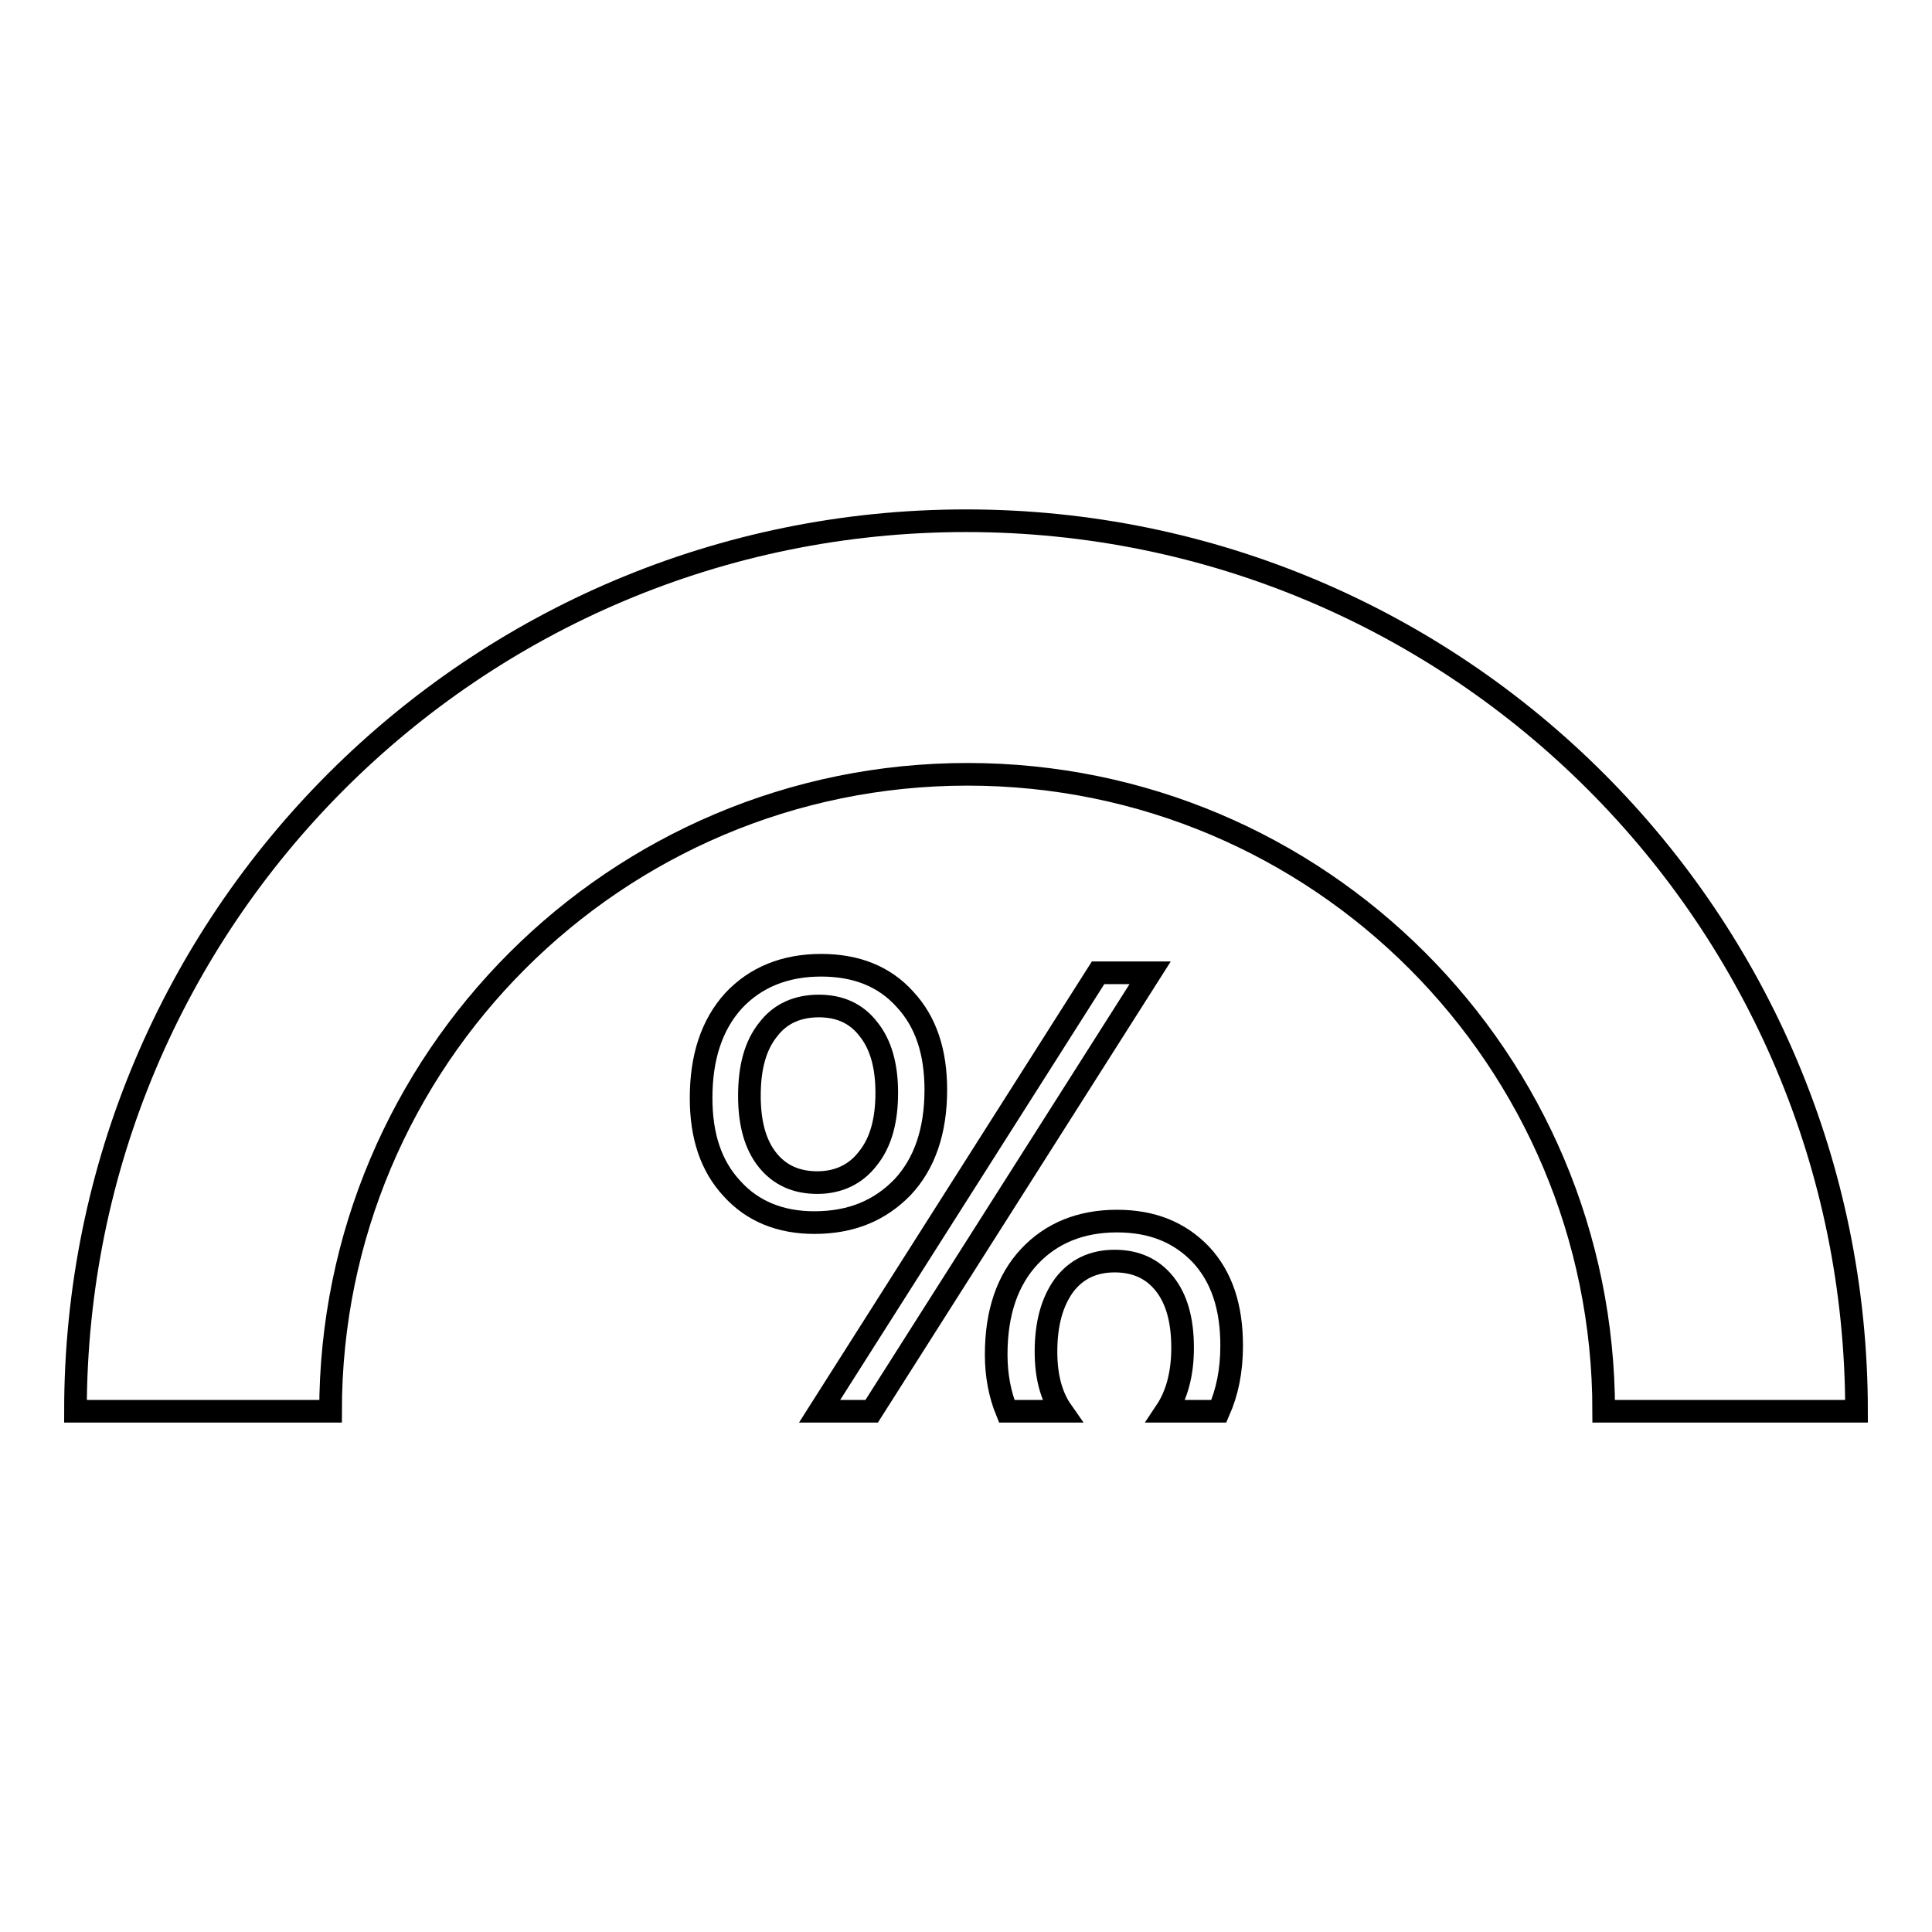 <?xml version="1.0" encoding="utf-8"?>
<!-- Svg Vector Icons : http://www.onlinewebfonts.com/icon -->
<!DOCTYPE svg PUBLIC "-//W3C//DTD SVG 1.1//EN" "http://www.w3.org/Graphics/SVG/1.1/DTD/svg11.dtd">
<svg version="1.1" xmlns="http://www.w3.org/2000/svg" xmlns:xlink="http://www.w3.org/1999/xlink" x="0px" y="0px" viewBox="0 0 256 256" enable-background="new 0 0 256 256" xml:space="preserve">
<g><g><path stroke-width="3" fill-opacity="0" stroke="#000000"  d="M128,69C62.8,69,10,121.8,10,187h33.8c0-46.6,37.8-84.4,84.4-84.4c46.6,0,84.3,37.8,84.3,84.4H246C246,121.8,193.2,69,128,69z"/><path stroke-width="3" fill-opacity="0" stroke="#000000"  d="M124,144.4c0-5-1.3-9-4.1-12c-2.7-3-6.4-4.5-11.1-4.5c-4.8,0-8.7,1.6-11.6,4.7c-2.9,3.2-4.3,7.5-4.3,12.9c0,5,1.3,9,4.1,12c2.7,3,6.4,4.5,10.9,4.5c4.9,0,8.7-1.6,11.7-4.7C122.5,154.2,124,149.9,124,144.4z M115,153.5c-1.6,2.1-3.9,3.2-6.7,3.2c-2.8,0-5-1-6.6-3c-1.6-2-2.4-4.8-2.4-8.5c0-3.8,0.8-6.7,2.5-8.8c1.6-2.1,3.9-3.1,6.7-3.1c2.8,0,5,1,6.6,3.1c1.6,2,2.4,4.8,2.4,8.4C117.5,148.5,116.7,151.4,115,153.5z"/><path stroke-width="3" fill-opacity="0" stroke="#000000"  d="M145.5,128.9L108.6,187h6.9l36.9-58.1H145.5z"/><path stroke-width="3" fill-opacity="0" stroke="#000000"  d="M148,161.8c-4.8,0-8.7,1.6-11.6,4.7c-2.9,3.1-4.4,7.4-4.4,13c0,2.8,0.5,5.3,1.4,7.5h7.3c-1.4-2-2.1-4.6-2.1-7.9c0-3.7,0.8-6.6,2.4-8.8c1.6-2.1,3.8-3.2,6.7-3.2c2.8,0,5,1,6.6,3s2.4,4.8,2.4,8.5c0,3.5-0.8,6.3-2.2,8.4h7c1.1-2.5,1.7-5.3,1.7-8.7c0-5.1-1.3-9.1-4.1-12.1C156.3,163.3,152.7,161.8,148,161.8z"/></g></g>
</svg>